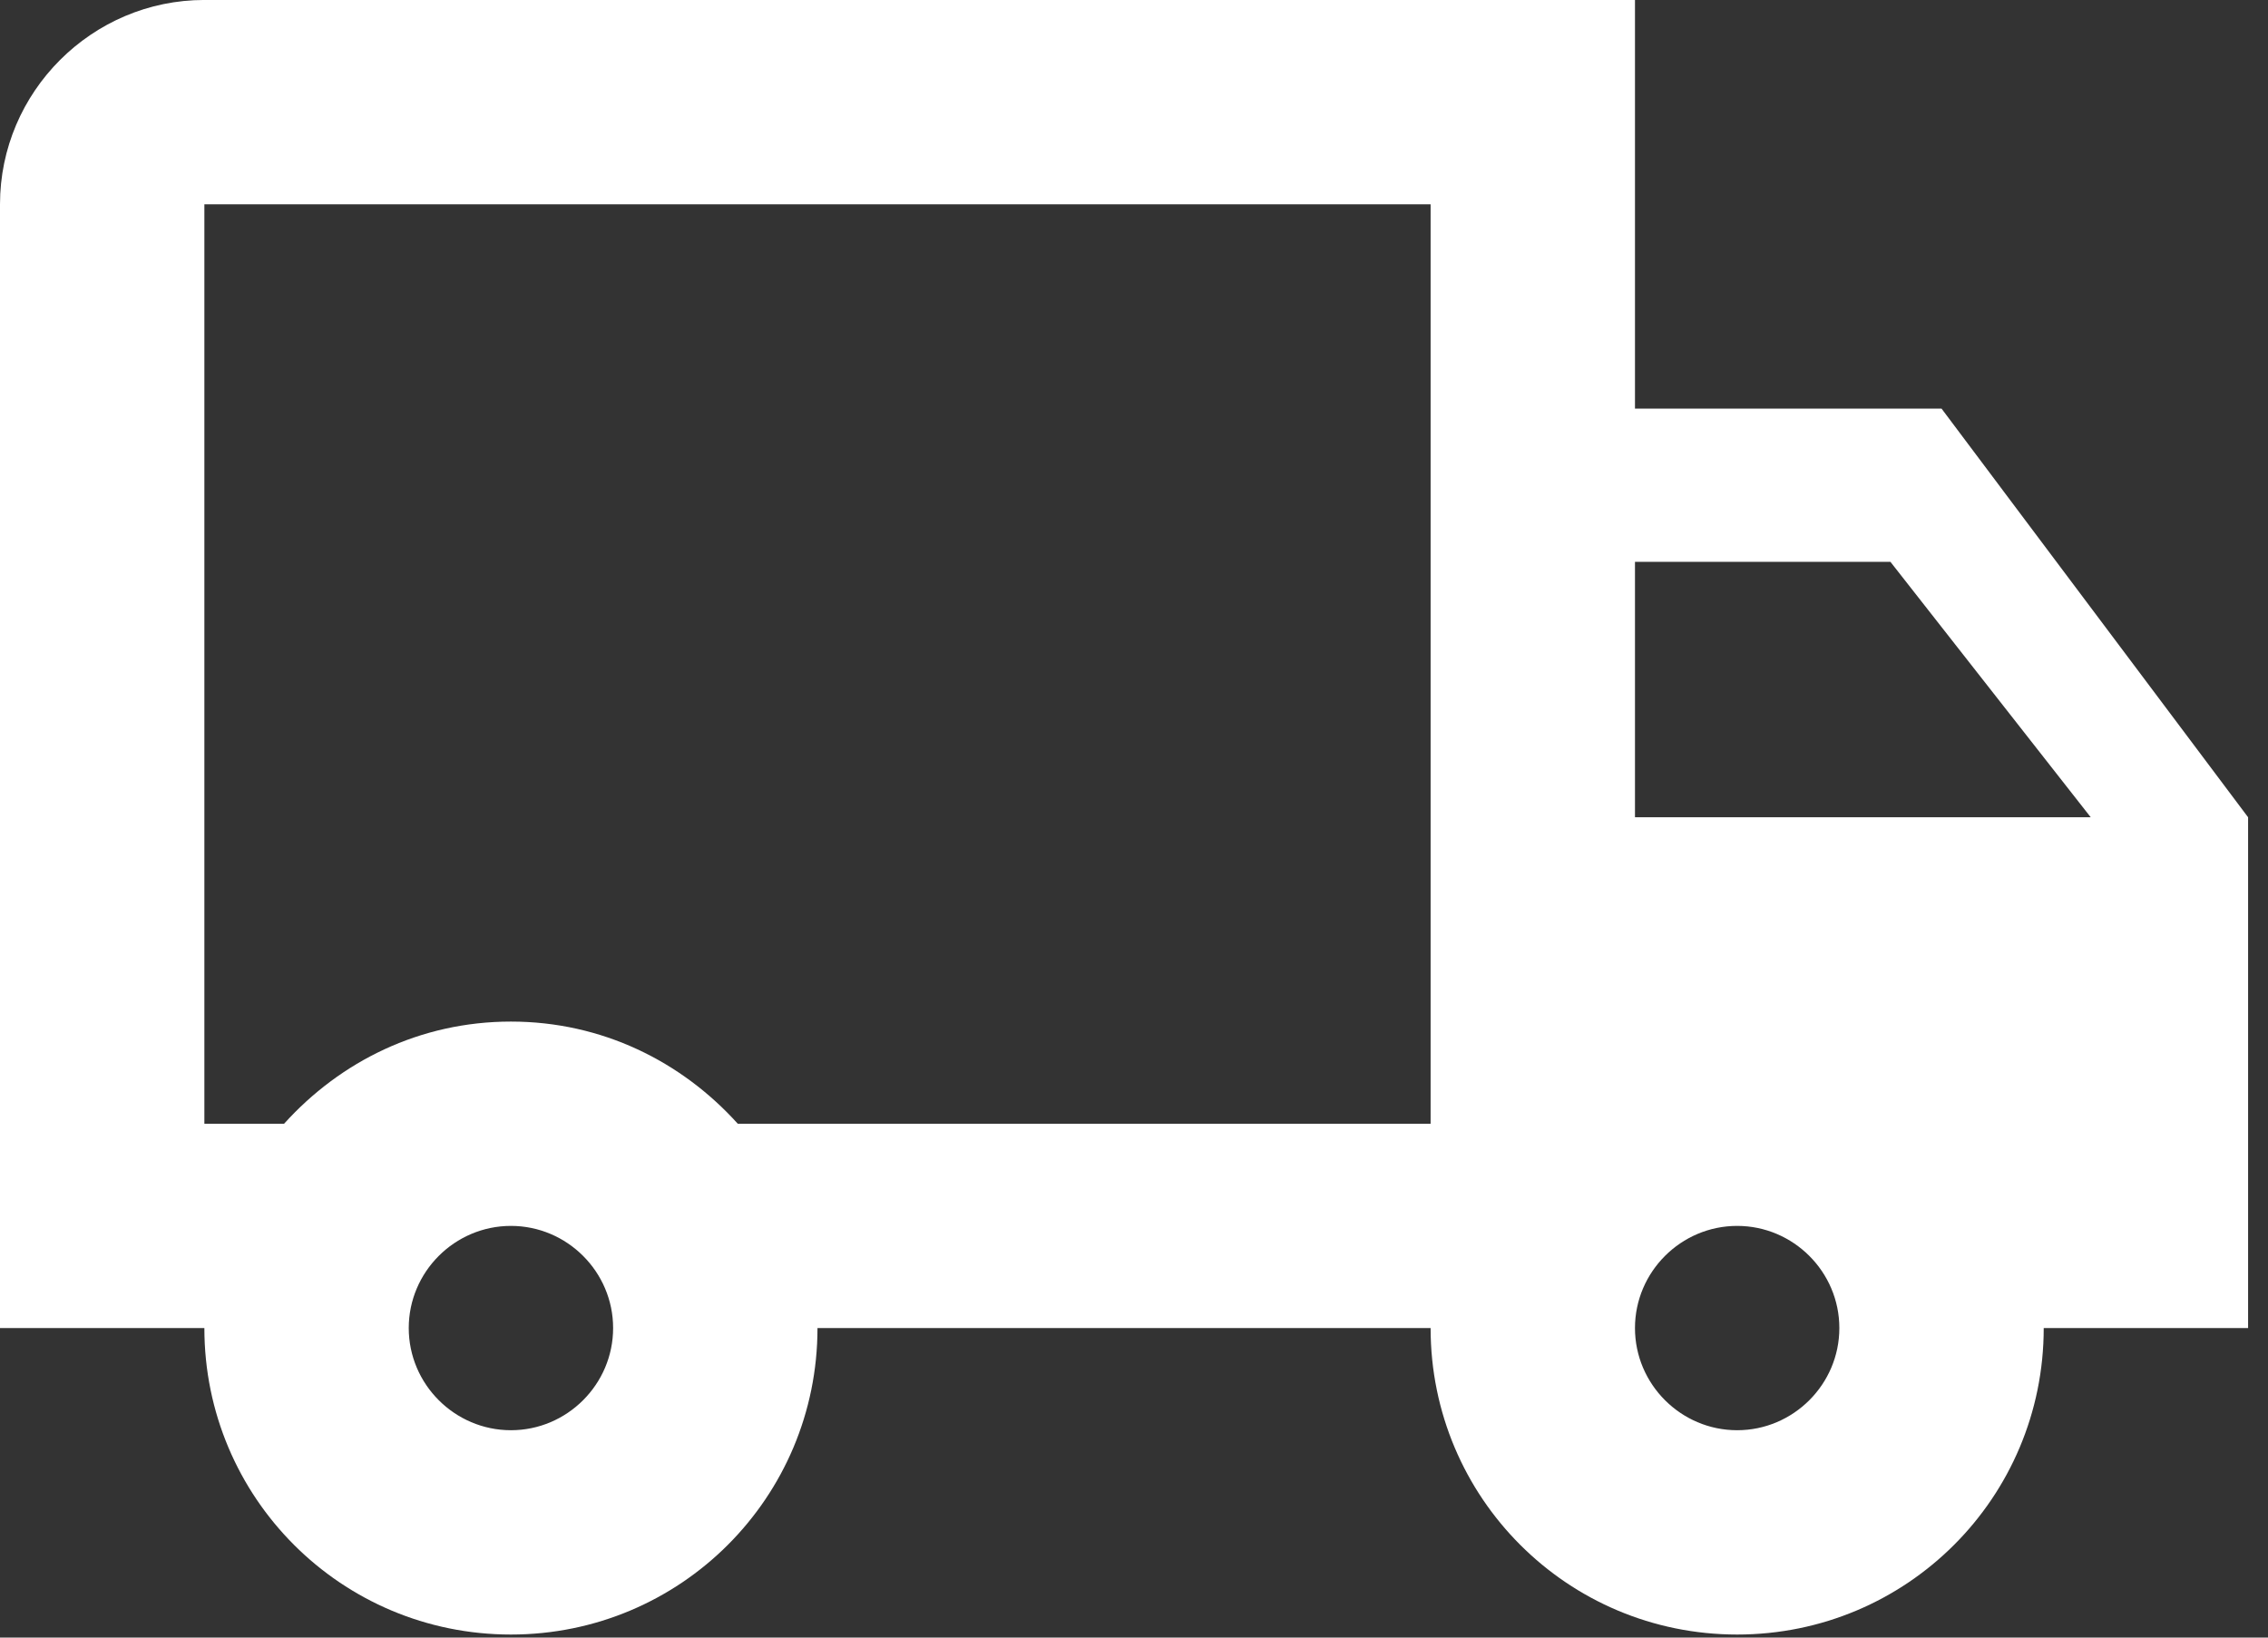<?xml version="1.0" encoding="UTF-8" standalone="no"?>
<!DOCTYPE svg PUBLIC "-//W3C//DTD SVG 1.1//EN" "http://www.w3.org/Graphics/SVG/1.1/DTD/svg11.dtd">
<svg width="100%" height="100%" viewBox="0 0 72 52" version="1.1" xmlns="http://www.w3.org/2000/svg" xmlns:xlink="http://www.w3.org/1999/xlink" xml:space="preserve" xmlns:serif="http://www.serif.com/" style="fill-rule:evenodd;clip-rule:evenodd;stroke-linejoin:round;stroke-miterlimit:2;">
    <rect x="0" y="0" width="72" height="52" fill="#333333" stroke="none"/>
    <g transform="matrix(3.244,0,0,3.244,-3.244,-12.977)">
        <path d="M20,8L17,8L17,4L3,4C1.9,4 1,4.9 1,6L1,17L3,17C3,18.66 4.34,20 6,20C7.66,20 9,18.66 9,17L15,17C15,18.66 16.34,20 18,20C19.66,20 21,18.66 21,17L23,17L23,12L20,8ZM19.5,9.5L21.46,12L17,12L17,9.5L19.5,9.5ZM6,18C5.45,18 5,17.55 5,17C5,16.45 5.45,16 6,16C6.55,16 7,16.45 7,17C7,17.55 6.55,18 6,18ZM8.22,15C7.67,14.39 6.89,14 6,14C5.11,14 4.33,14.39 3.78,15L3,15L3,6L15,6L15,15L8.22,15ZM18,18C17.45,18 17,17.55 17,17C17,16.45 17.45,16 18,16C18.55,16 19,16.45 19,17C19,17.55 18.55,18 18,18Z" style="fill:white;fill-rule:nonzero;"/>
    </g>
</svg>
